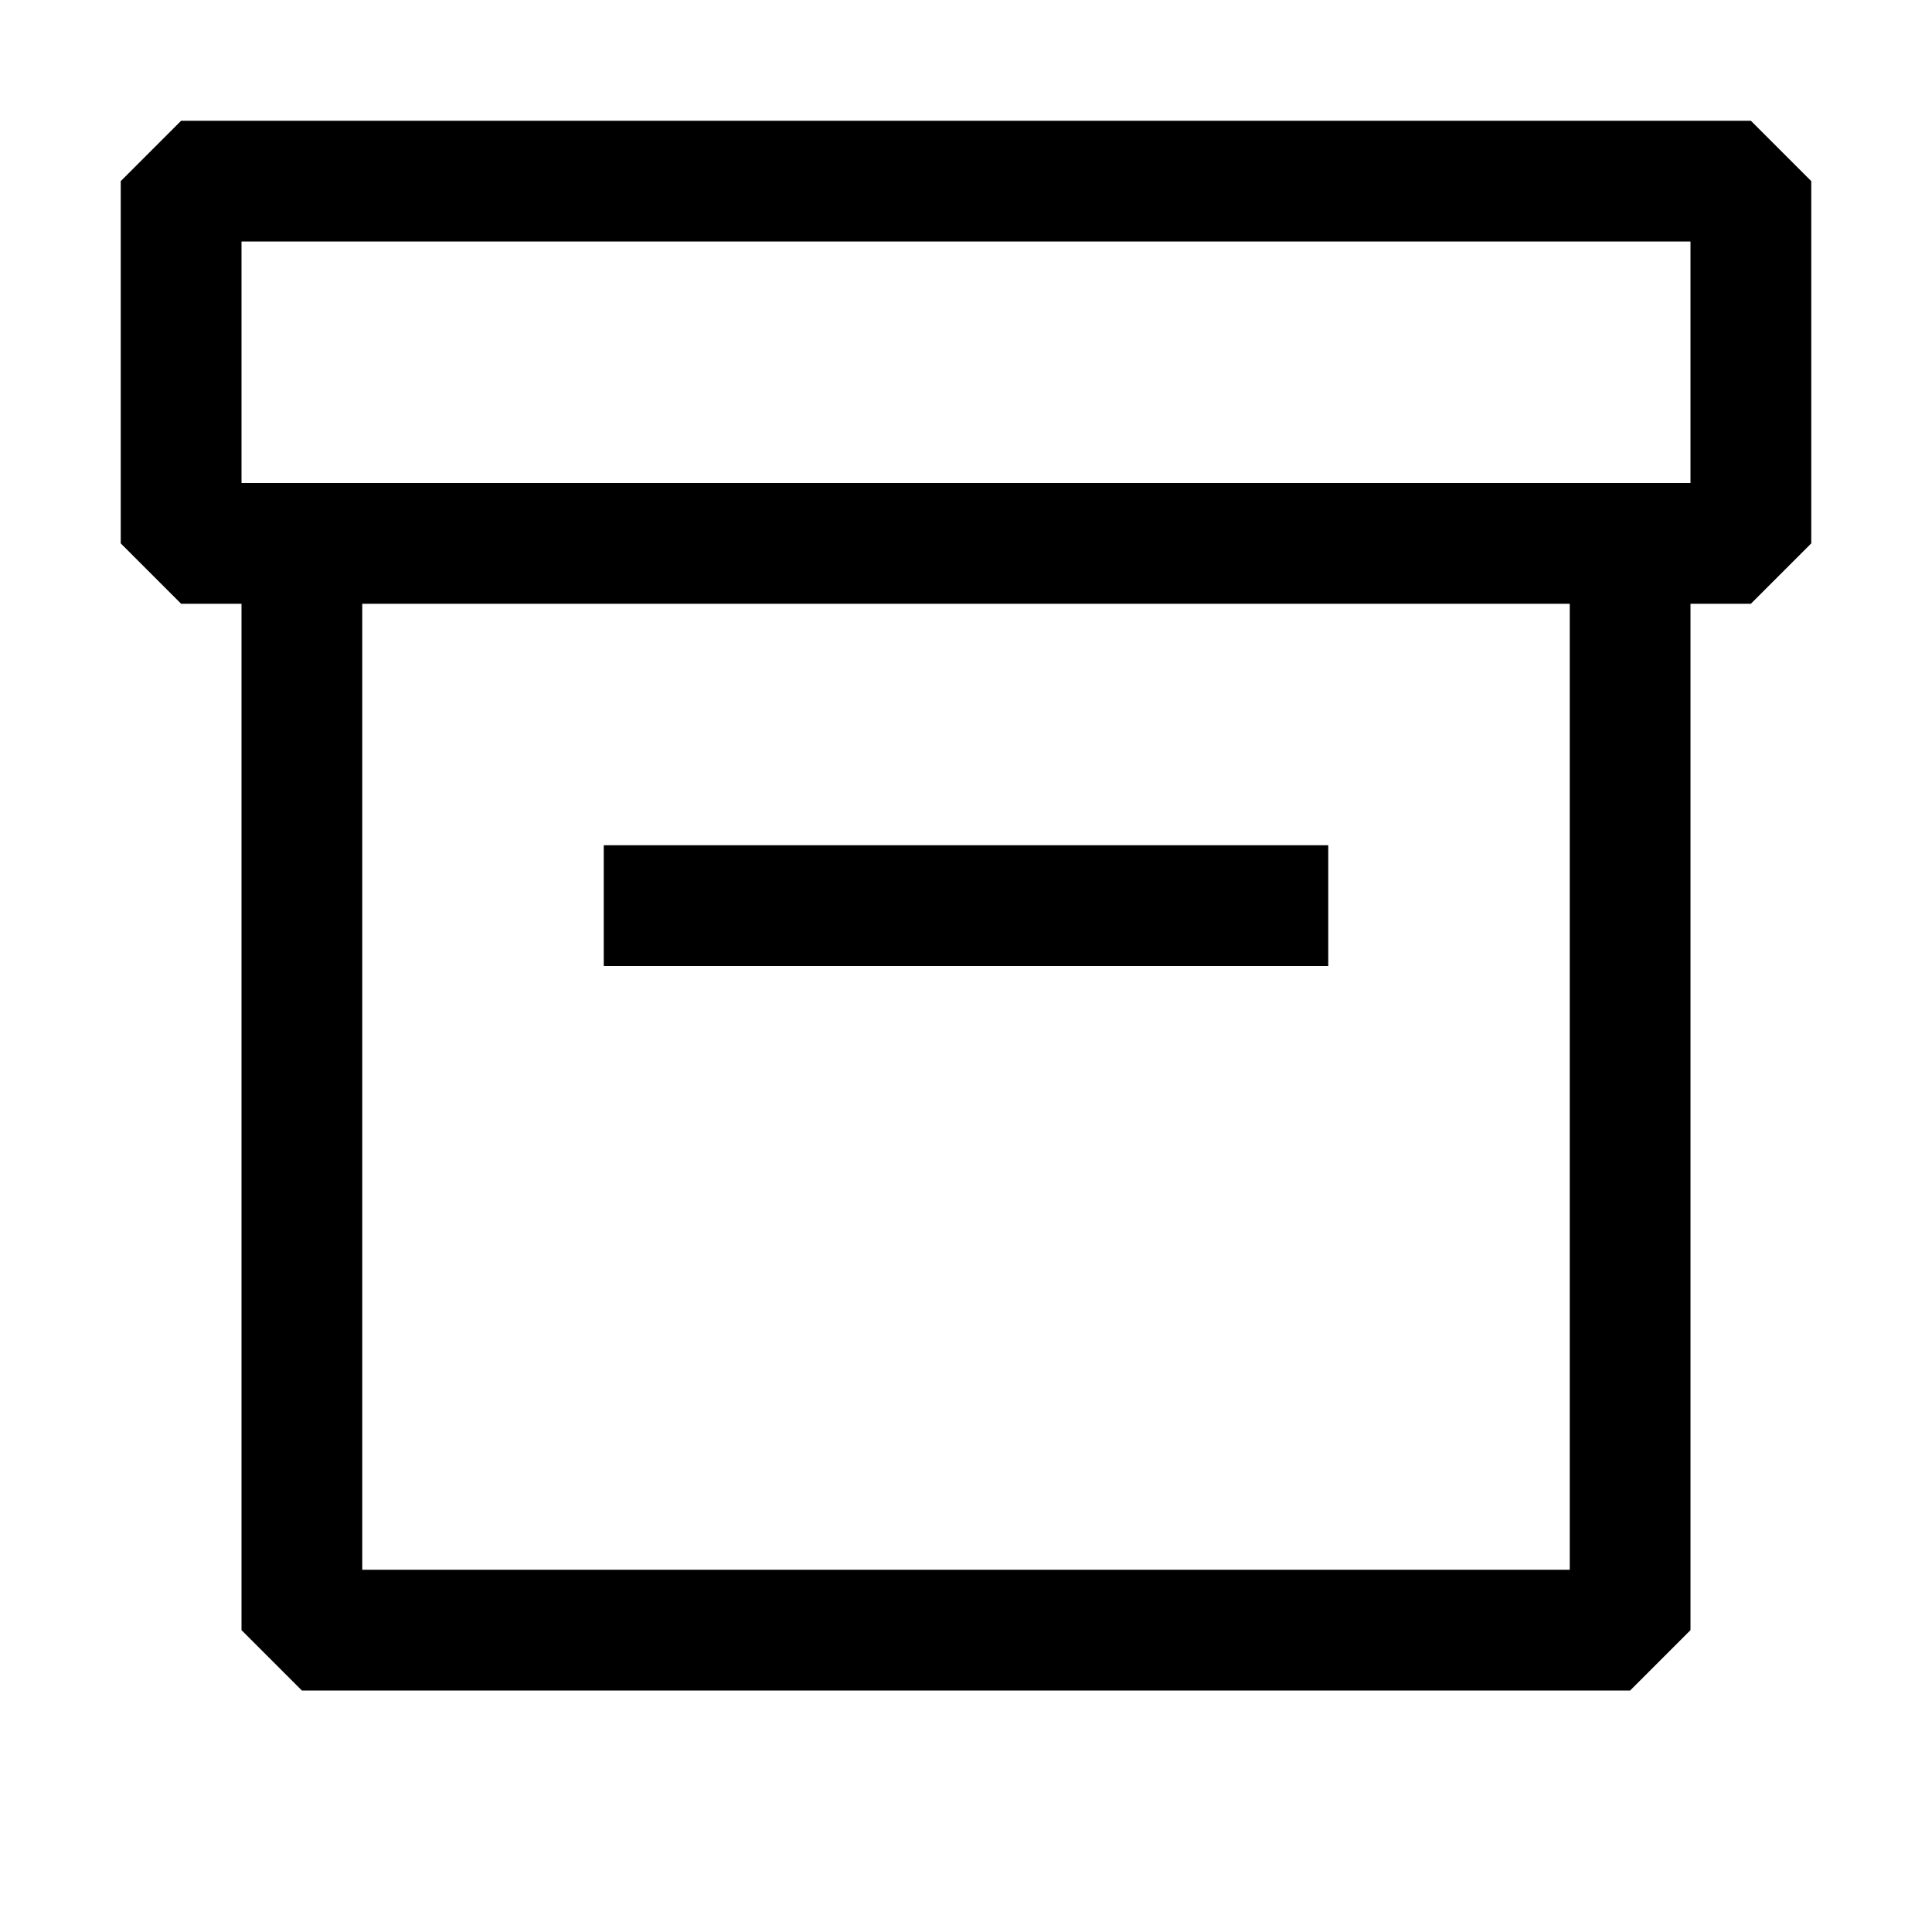 <?xml version="1.0" encoding="utf-8"?>
<svg width="800px" height="800px" viewBox="0 0 16 16" xmlns="http://www.w3.org/2000/svg" fill="#000000"><path fill-rule="evenodd" clip-rule="evenodd" d="M14.5 1h-13l-.5.5v3l.5.5H2v8.5l.5.5h11l.5-.5V5h.5l.5-.5v-3l-.5-.5zm-1 3H2V2h12v2h-.5zM3 13V5h10v8H3zm8-6H5v1h6V7z"/></svg>